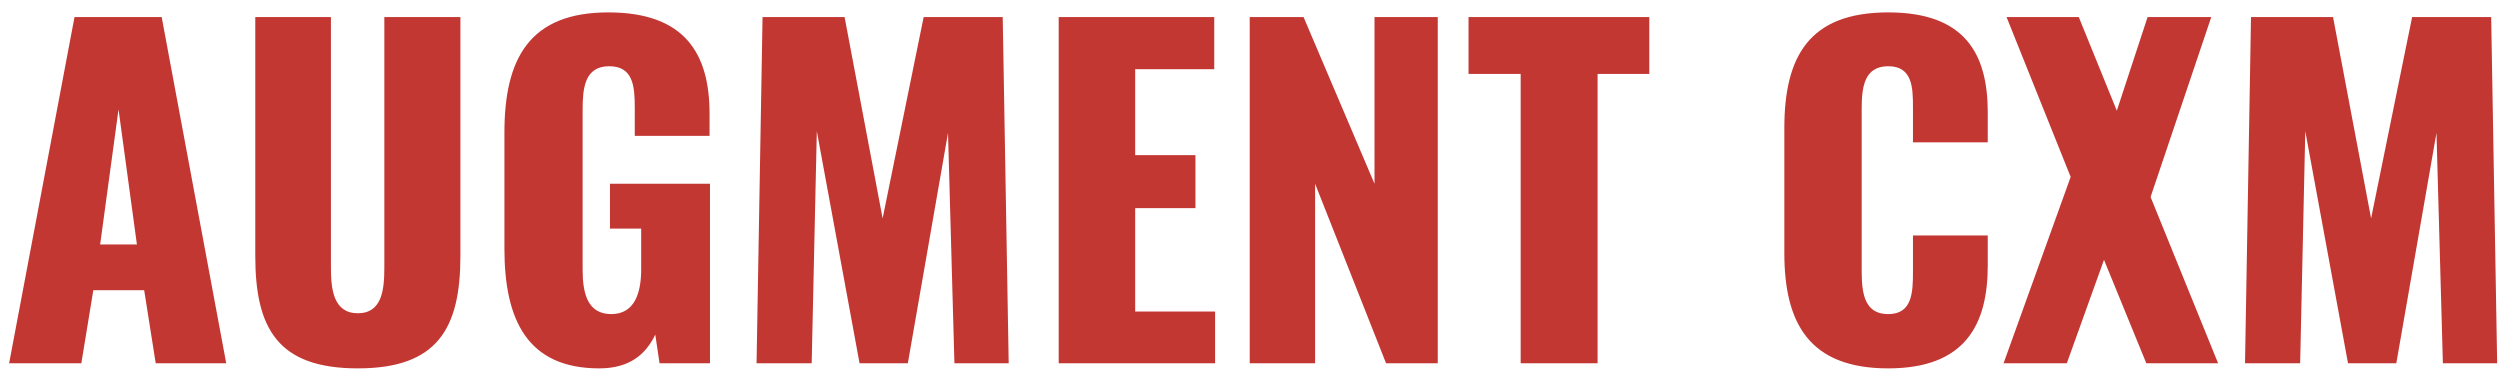 <?xml version="1.0" encoding="UTF-8"?>
<svg width="117px" height="18px" viewBox="0 0 117 18" version="1.1" xmlns="http://www.w3.org/2000/svg" xmlns:xlink="http://www.w3.org/1999/xlink">
    <!-- Generator: Sketch 55.2 (78181) - https://sketchapp.com -->
    <title>AUGMENT CXM Curves</title>
    <desc>Created with Sketch.</desc>
    <g id="Page-1" stroke="none" stroke-width="1" fill="none" fill-rule="evenodd">
        <g id="AUGMENT-CXM-Curves" fill="#C33733" fill-rule="nonzero">
            <g id="path-1-link">
                <path d="M0.427,17 L3.487,0.8 L7.567,0.8 L10.587,17 L7.287,17 L6.747,13.58 L4.367,13.58 L3.807,17 L0.427,17 Z M4.687,11.44 L6.407,11.44 L5.547,5.12 L4.687,11.44 Z M16.747,17.24 C13.007,17.24 11.947,15.38 11.947,11.98 L11.947,0.8 L15.487,0.8 L15.487,12.52 C15.487,13.54 15.607,14.66 16.747,14.66 C17.887,14.66 17.987,13.54 17.987,12.52 L17.987,0.8 L21.547,0.8 L21.547,11.98 C21.547,15.38 20.467,17.24 16.747,17.24 Z M28.047,17.24 C24.687,17.24 23.607,14.98 23.607,11.64 L23.607,6.2 C23.607,2.76 24.767,0.58 28.467,0.58 C32.047,0.58 33.207,2.5 33.207,5.32 L33.207,6.36 L29.707,6.36 L29.707,5.04 C29.707,4.02 29.627,3.1 28.507,3.1 C27.347,3.1 27.267,4.16 27.267,5.14 L27.267,12.64 C27.267,13.74 27.507,14.7 28.607,14.7 C29.707,14.7 30.007,13.7 30.007,12.6 L30.007,10.7 L28.547,10.7 L28.547,8.6 L33.227,8.6 L33.227,17 L30.867,17 L30.667,15.66 C30.227,16.58 29.467,17.24 28.047,17.24 Z M35.407,17 L35.687,0.8 L39.527,0.8 L41.307,10.22 L43.227,0.8 L46.927,0.8 L47.207,17 L44.667,17 L44.367,6.22 L42.487,17 L40.227,17 L38.227,6.14 L37.987,17 L35.407,17 Z M49.547,17 L49.547,0.8 L56.827,0.8 L56.827,3.24 L53.127,3.24 L53.127,7.26 L55.947,7.26 L55.947,9.74 L53.127,9.74 L53.127,14.58 L56.867,14.58 L56.867,17 L49.547,17 Z M58.487,17 L58.487,0.8 L61.007,0.8 L64.327,8.6 L64.327,0.8 L67.287,0.8 L67.287,17 L64.867,17 L61.547,8.6 L61.547,17 L58.487,17 Z M71.167,17 L71.167,3.46 L68.727,3.46 L68.727,0.8 L77.187,0.8 L77.187,3.46 L74.767,3.46 L74.767,17 L71.167,17 Z M88.367,17.24 C84.667,17.24 83.507,15.12 83.507,11.84 L83.507,6 C83.507,2.64 84.667,0.58 88.367,0.58 C91.947,0.58 93.027,2.5 93.027,5.26 L93.027,6.66 L89.527,6.66 L89.527,5.04 C89.527,4.1 89.507,3.1 88.367,3.1 C87.227,3.1 87.127,4.12 87.127,5.1 L87.127,12.72 C87.127,13.82 87.307,14.7 88.367,14.7 C89.487,14.7 89.527,13.7 89.527,12.72 L89.527,11.02 L93.027,11.02 L93.027,12.42 C93.027,15.18 91.987,17.24 88.367,17.24 Z M93.767,17 L96.907,8.28 L93.907,0.8 L97.287,0.8 L99.067,5.18 L100.507,0.8 L103.487,0.8 L100.647,9.22 L103.807,17 L100.447,17 L98.467,12.16 L96.727,17 L93.767,17 Z M105.067,17 L105.347,0.8 L109.187,0.8 L110.967,10.22 L112.887,0.8 L116.587,0.8 L116.867,17 L114.327,17 L114.027,6.22 L112.147,17 L109.887,17 L107.887,6.14 L107.647,17 L105.067,17 Z" id="path-1"></path>
            </g>
        </g>
    </g>
</svg>